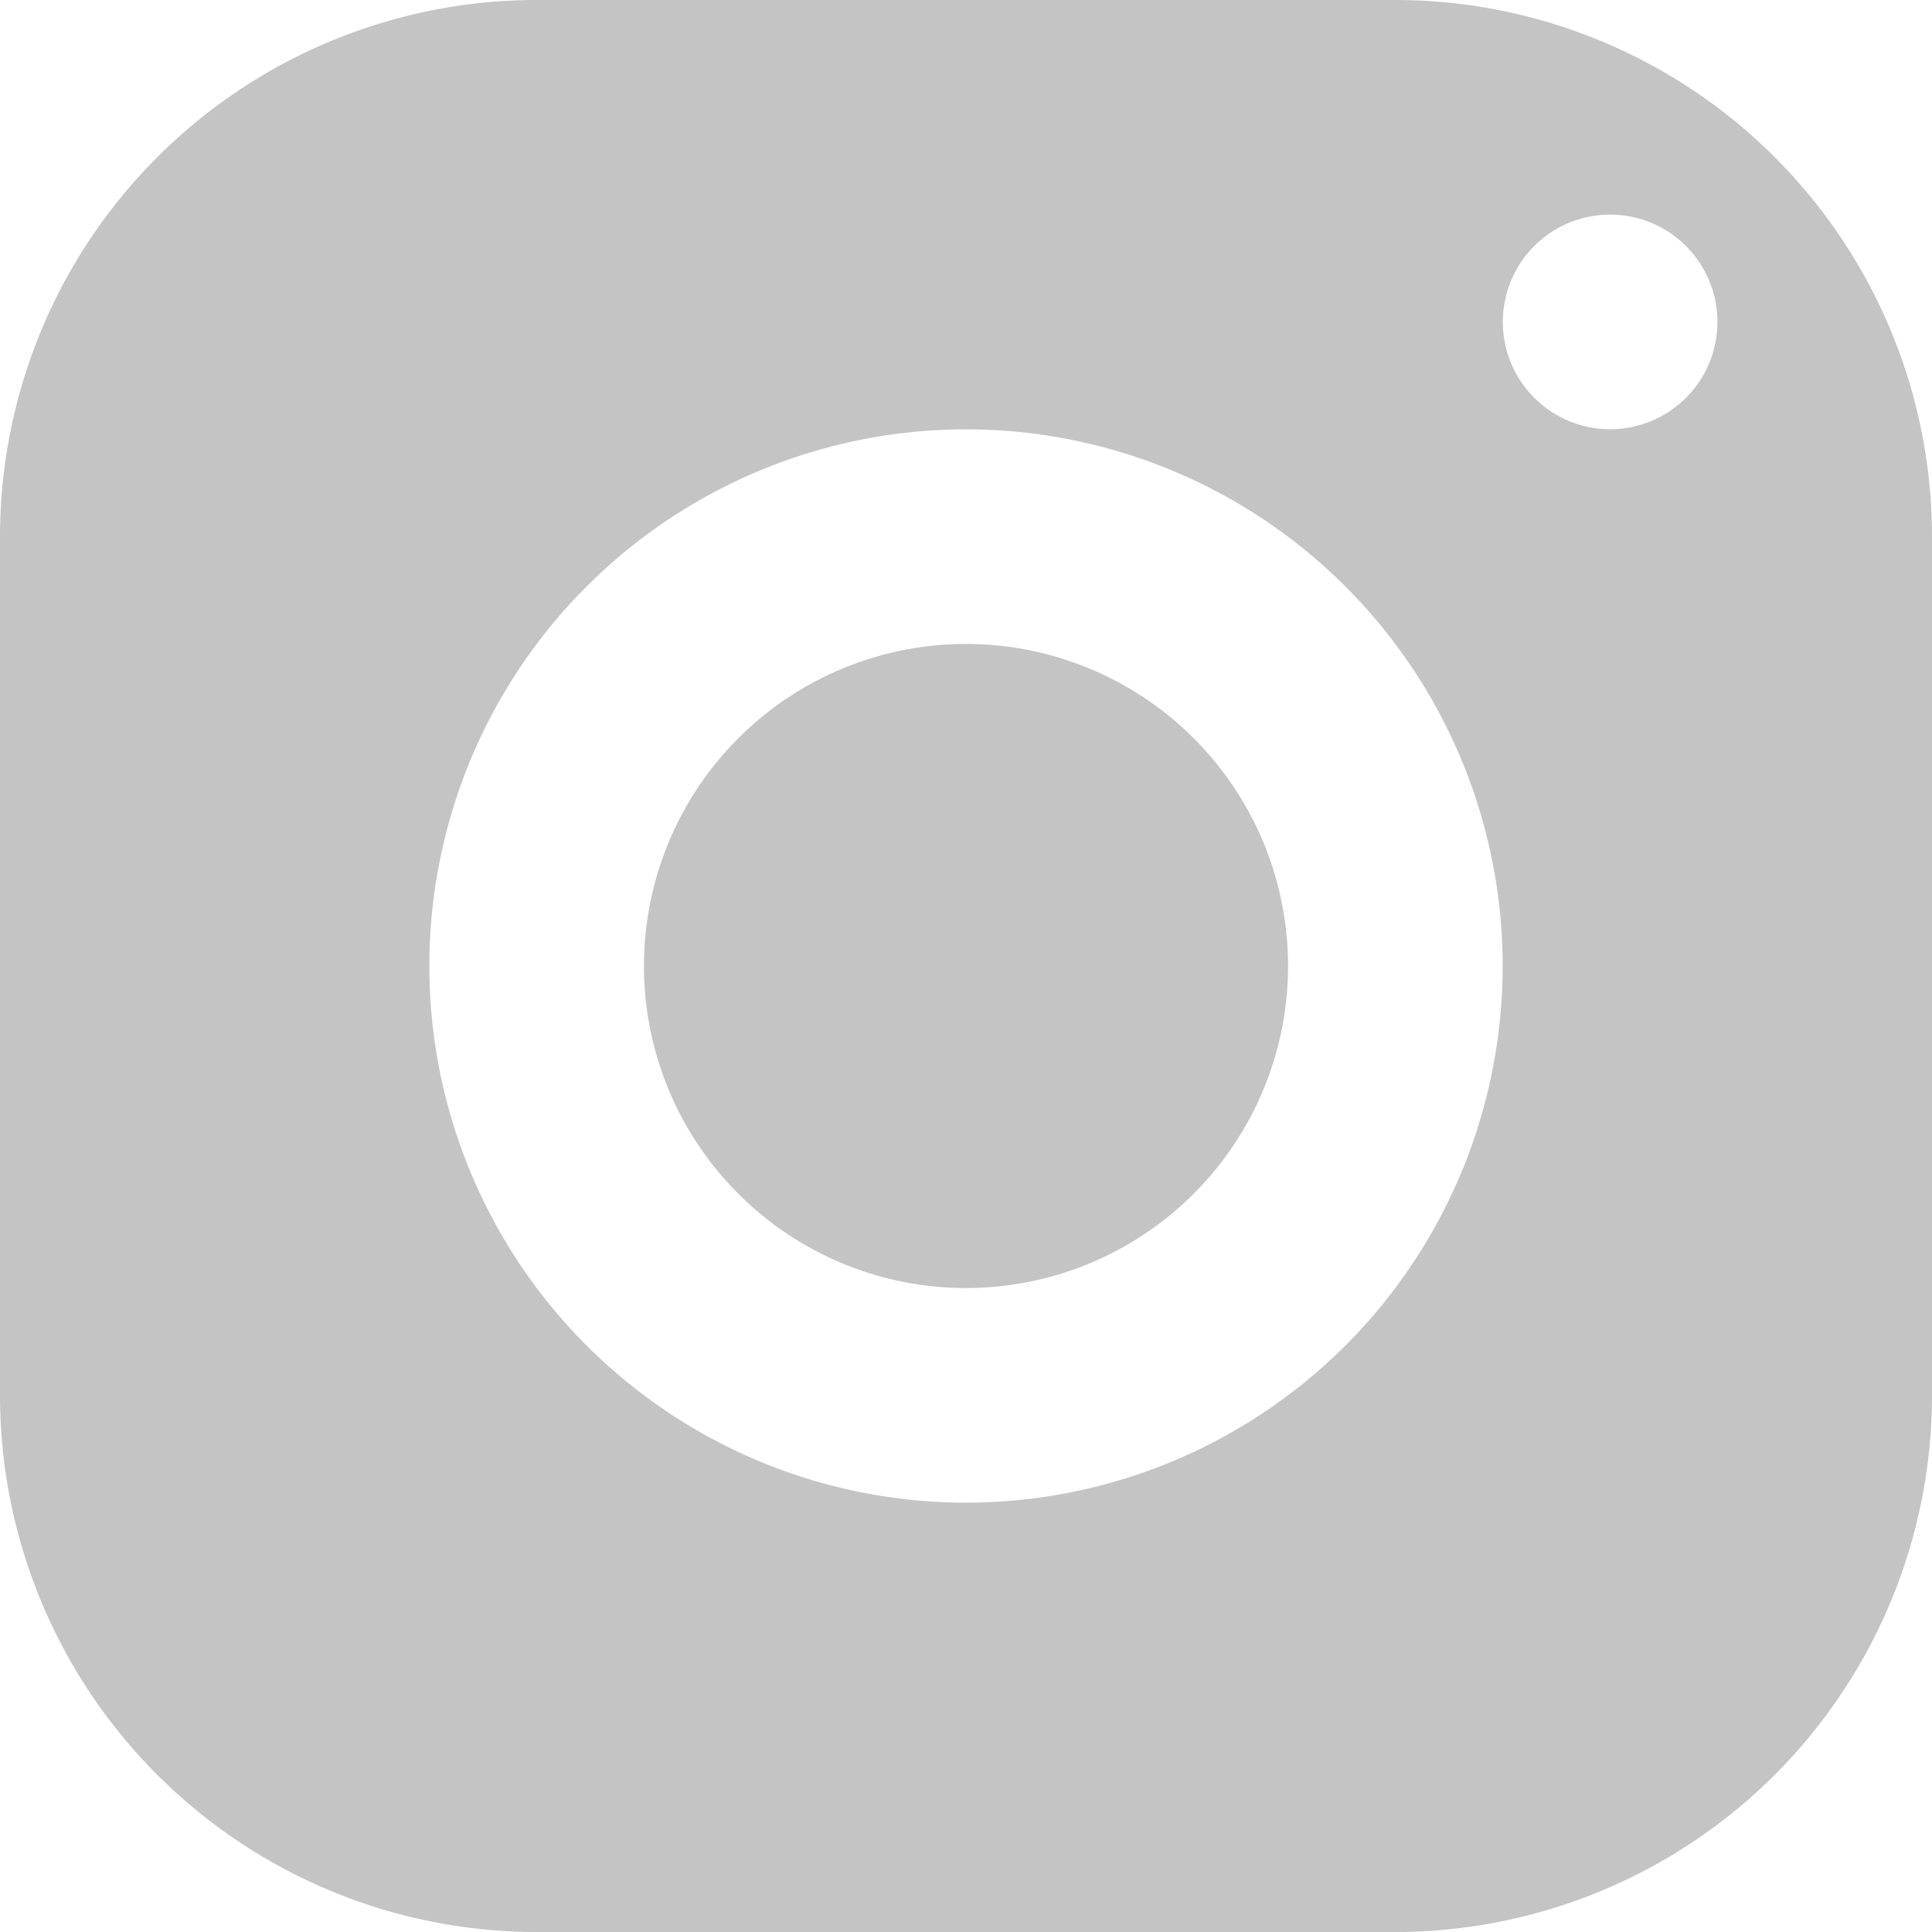 <svg id="Group_23" data-name="Group 23" xmlns="http://www.w3.org/2000/svg" width="43.014" height="43.014" viewBox="0 0 43.014 43.014">
  <path id="insta" d="M14.948,3A11.951,11.951,0,0,0,3,14.948V34.066A11.951,11.951,0,0,0,14.948,46.014H34.066A11.951,11.951,0,0,0,46.014,34.066V14.948A11.951,11.951,0,0,0,34.066,3Zm23.9,4.778a2.389,2.389,0,1,1-2.389,2.389,2.389,2.389,0,0,1,2.389-2.389ZM24.507,12.559A11.948,11.948,0,1,1,12.559,24.507,11.948,11.948,0,0,1,24.507,12.559Zm0,4.778a7.17,7.17,0,1,0,7.17,7.17A7.17,7.17,0,0,0,24.507,17.337Z" transform="translate(-3 -3)" fill="#c4c4c4"/>
</svg>
